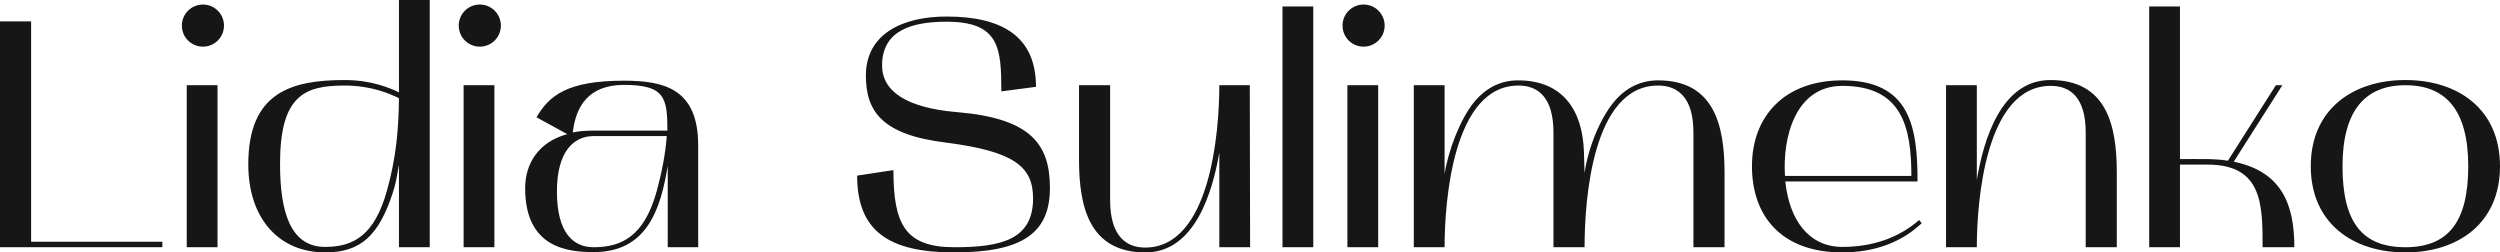 <?xml version="1.0" encoding="UTF-8"?> <svg xmlns="http://www.w3.org/2000/svg" width="3951" height="399" viewBox="0 0 3951 399" fill="none"> <path d="M49.161 382.017V33.798H0V390.722H256.556V382.017H49.161ZM343.759 390.722V134.679H295.11V390.722H343.759ZM320.715 73.741C339.15 73.741 354 58.89 354 40.455C354 22.02 339.15 7.169 320.715 7.169C302.28 7.169 287.429 22.02 287.429 40.455C287.429 58.89 302.28 73.741 320.715 73.741ZM514.264 398.916C571.105 398.916 598.758 370.751 620.266 306.228C625.386 291.378 627.947 275.503 630.507 260.14V390.722H679.156V0H630.507V145.945C616.681 139.288 587.492 126.486 544.477 126.486C460.494 126.486 392.387 145.945 392.387 259.628C392.387 345.147 440.523 398.916 514.264 398.916ZM442.571 259.116C442.571 151.066 480.978 135.191 544.477 135.191C587.492 135.191 616.681 148.505 630.507 155.163C629.995 205.859 625.899 249.899 611.56 301.107C592.101 371.263 559.327 390.21 513.752 390.21C458.446 390.21 442.571 333.881 442.571 259.116ZM781.333 390.722V134.679H732.685V390.722H781.333ZM758.289 73.741C776.724 73.741 791.575 58.89 791.575 40.455C791.575 22.02 776.724 7.169 758.289 7.169C739.854 7.169 725.003 22.02 725.003 40.455C725.003 58.89 739.854 73.741 758.289 73.741ZM938.524 398.404C1022.51 398.404 1044.01 330.808 1055.28 262.189V390.722H1103.42V229.927C1103.42 141.336 1051.18 127.51 986.148 127.51C896.532 127.51 867.856 151.066 847.884 185.376L896.532 212.004C850.957 224.294 829.961 258.604 829.961 297.523C829.961 391.747 897.044 398.404 938.524 398.404ZM938.011 215.077H1053.74C1051.69 243.754 1045.55 273.967 1037.87 302.131C1018.41 372.287 983.587 390.722 938.011 390.722C907.286 390.722 880.146 369.727 880.146 302.644C880.146 238.633 907.286 215.077 938.011 215.077ZM905.238 209.444C909.847 167.965 930.33 134.167 986.148 134.167C1050.67 134.167 1054.77 154.65 1054.77 206.371H938.011C924.697 206.371 909.847 207.907 905.238 209.444ZM1512.33 177.182C1432.96 170.525 1394.04 144.409 1394.04 103.442C1394.04 46.088 1444.74 34.31 1495.95 34.31C1579.42 34.31 1582.49 75.789 1582.49 144.409L1637.28 137.24C1637.28 58.378 1585.05 26.117 1495.95 26.117C1425.28 26.117 1368.44 54.282 1368.44 119.316C1368.44 175.646 1393.53 213.028 1494.92 225.318C1602.46 239.145 1632.67 263.213 1632.67 313.397C1632.67 378.432 1583 390.722 1508.24 390.722C1430.4 390.722 1411.96 354.364 1411.96 268.846L1354.61 277.551C1354.61 366.142 1405.82 398.916 1508.24 398.916C1616.8 398.916 1659.3 367.679 1659.3 297.011C1659.3 227.879 1629.09 186.912 1512.33 177.182ZM1810.27 398.916C1888.62 398.916 1916.27 303.156 1927.02 241.193V390.722H1975.67L1975.16 134.679H1927.02C1927.02 208.932 1912.68 391.235 1809.76 391.235C1779.03 391.235 1754.45 372.287 1754.45 316.47V134.679H1705.29V252.459C1705.29 327.224 1721.68 398.916 1810.27 398.916ZM2026.84 10.242V390.722H2075.49V10.242H2026.84ZM2178.07 390.722V134.679H2129.42V390.722H2178.07ZM2155.03 73.741C2173.46 73.741 2188.31 58.89 2188.31 40.455C2188.31 22.02 2173.46 7.169 2155.03 7.169C2136.59 7.169 2121.74 22.02 2121.74 40.455C2121.74 58.89 2136.59 73.741 2155.03 73.741ZM2283.03 390.722C2283.03 316.47 2296.85 135.191 2399.78 135.191C2430.51 135.191 2455.09 153.626 2455.09 209.444V390.722H2504.25C2504.25 316.47 2516.54 135.191 2620.49 135.191C2651.22 135.191 2676.31 153.626 2676.31 209.444V390.722H2725.47V272.943C2725.47 198.178 2709.08 126.998 2620.49 126.998C2593.35 126.998 2569.8 138.264 2550.85 160.795C2528.32 187.936 2509.88 234.024 2504.25 273.455C2504.25 273.455 2503.74 257.068 2503.22 239.657C2501.18 174.622 2469.94 126.998 2399.27 126.998C2372.13 126.998 2349.09 138.264 2330.14 160.795C2307.61 187.936 2288.66 238.633 2283.03 274.991V134.679H2234.38V390.722H2283.03ZM2911.66 398.916C2991.04 398.916 3028.42 359.997 3037.12 352.828L3033.03 347.707C3000.25 376.384 2958.26 390.21 2911.66 390.21C2857.89 390.21 2827.68 346.683 2821.53 286.769H3030.47C3030.47 201.25 3019.2 126.998 2911.66 126.998C2819.49 126.998 2768.79 184.351 2768.79 262.701C2768.79 341.05 2814.88 398.916 2911.66 398.916ZM2911.66 135.703C3005.89 135.703 3020.74 200.738 3020.74 278.063H2821.02C2816.93 218.149 2836.9 135.703 2911.66 135.703ZM3075.52 390.722H3124.17C3124.17 315.958 3138.51 135.703 3240.93 135.703C3271.65 135.703 3296.23 153.626 3296.23 209.444V390.722H3345.39V272.943C3345.39 198.178 3329.52 126.486 3240.41 126.486C3162.58 126.486 3134.92 220.71 3124.17 284.208V134.679H3075.52V390.722ZM3396.58 390.722H3445.22V260.14H3488.75C3575.81 260.14 3575.81 323.639 3575.81 390.722H3625.99C3625.99 320.567 3604.48 270.894 3530.23 255.532L3607.04 134.679H3596.8L3521.01 253.995C3501.04 250.411 3470.32 251.435 3445.22 251.435V10.242H3396.58V390.722ZM3651.94 262.701C3651.94 352.316 3718 398.916 3801.47 398.916C3885.45 398.916 3951 352.316 3951 262.701C3951 173.086 3885.45 126.486 3801.47 126.486C3718 126.486 3651.94 173.086 3651.94 262.701ZM3801.47 134.679C3865.48 134.679 3900.81 174.11 3900.81 262.701C3900.81 350.268 3869.58 390.722 3801.47 390.722C3732.34 390.722 3702.12 350.268 3702.12 262.701C3702.12 174.11 3738.48 134.679 3801.47 134.679Z" fill="#161616"></path> </svg> 